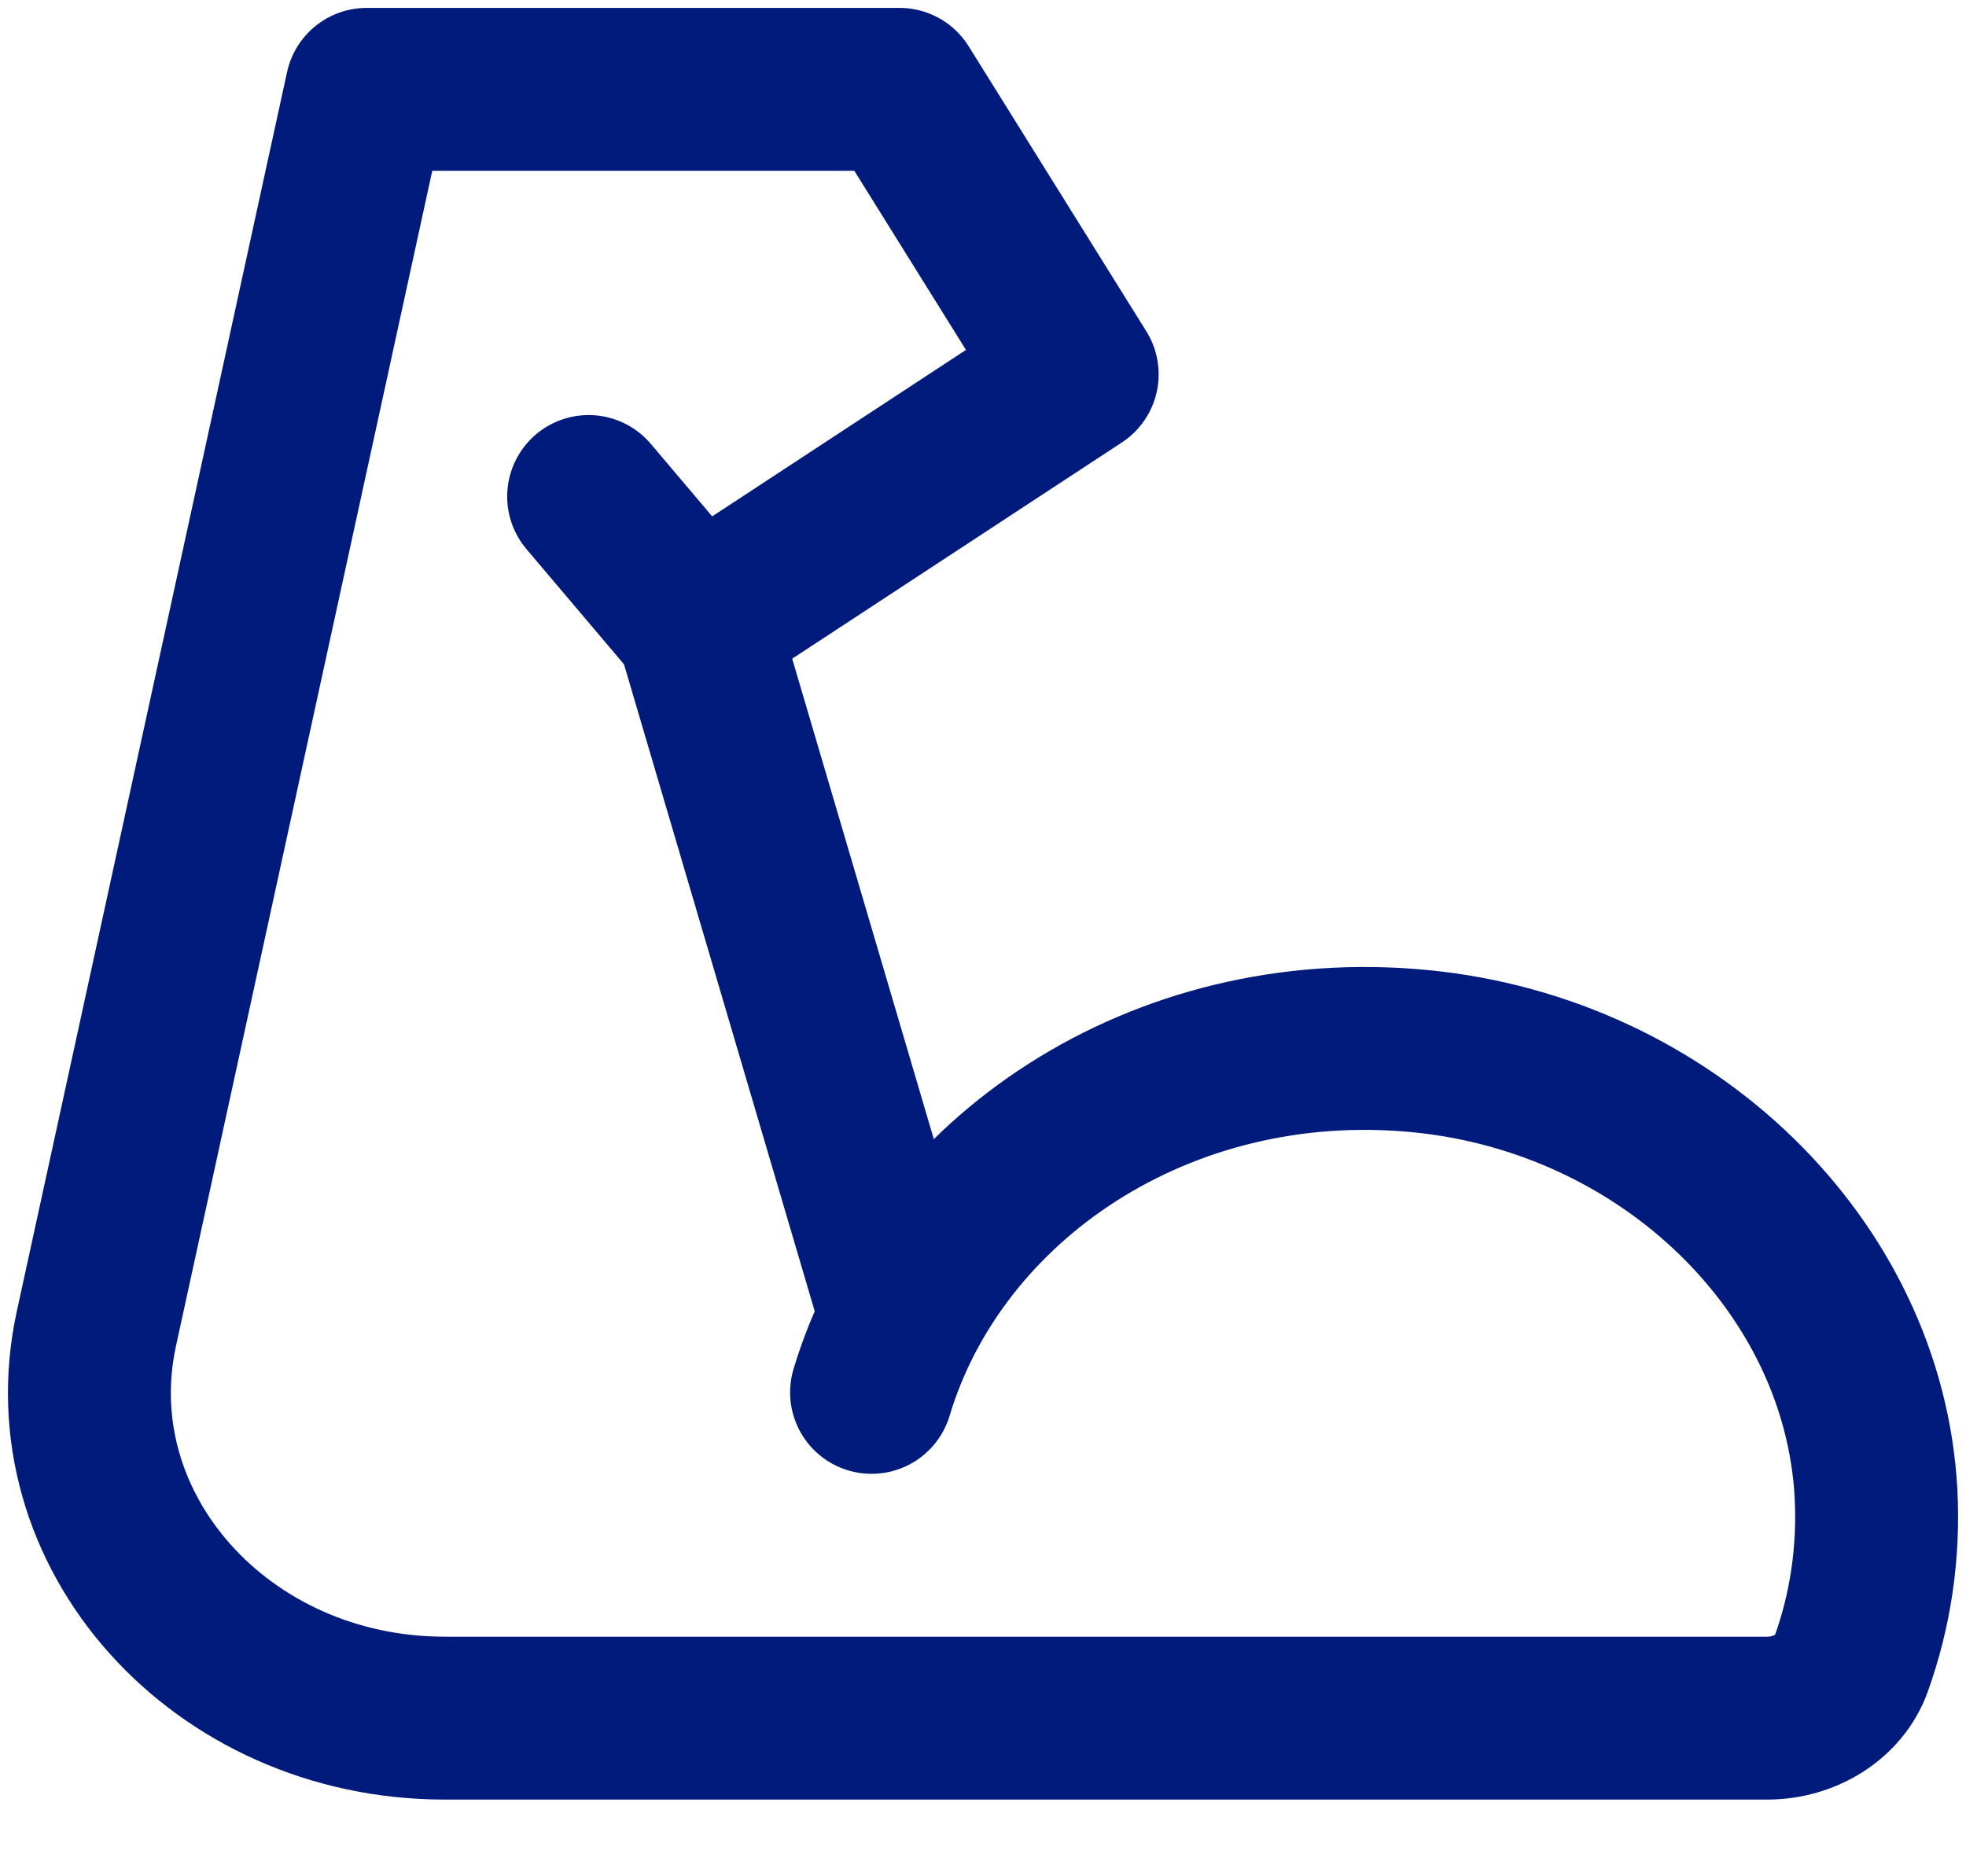 <svg width="22" height="21" viewBox="0 0 22 21" fill="none" xmlns="http://www.w3.org/2000/svg">
<g id="Group 363">
<path id="Vector" d="M9.753 15.584C10.473 13.191 12.993 11.482 15.895 11.765C18.658 12.034 20.854 14.171 20.993 16.714C21.028 17.384 20.929 18.027 20.715 18.624C20.586 18.988 20.198 19.23 19.776 19.23H4.977C2.468 19.23 0.587 17.125 1.079 14.869L4.103 1H10.066L12.054 4.19L7.795 6.984L6.587 5.557" stroke="#001B7B" stroke-width="1.823" stroke-miterlimit="2" stroke-linecap="round" stroke-linejoin="round"/>
<path id="Vector_2" d="M7.8 6.984L10.066 14.672" stroke="#001B7B" stroke-width="1.823" stroke-miterlimit="2" stroke-linecap="round" stroke-linejoin="round"/>
</g>
</svg>

